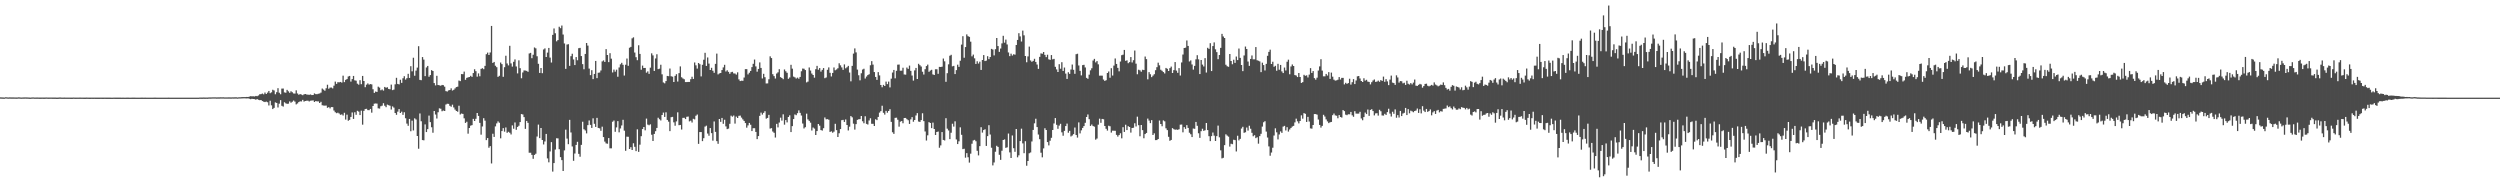 <?xml version="1.0" encoding="UTF-8"?>
<svg xmlns="http://www.w3.org/2000/svg" width="1920" height="150">
  <path d="M0 74.774h1v1.000H0zM1 74.822h1v1.000H1zM2 74.862h1v1.000H2zM3 74.880h1v1.000H3zM4 74.637h1v1.000H4zM5 74.777h1v1.000H5zM6 74.831h1v1.000H6zM7 74.774h1v1.000H7zM8 74.818h1v1.000H8zM9 74.824h1v1.000H9zM10 74.825h1v1.000H10zM11 74.848h1v1.000H11zM12 74.877h1v1.000H12zM13 74.836h1v1.000H13zM14 74.718h1v1.000H14zM15 74.829h1v1.000H15zM16 74.889h1v1.000H16zM17 74.837h1v1.000H17zM18 74.812h1v1.000H18zM19 74.796h1v1.000H19zM20 74.818h1v1.000H20zM21 74.848h1v1.000H21zM22 74.926h1v1.000H22zM23 74.939h1v1.000H23zM24 74.830h1v1.000H24zM25 74.786h1v1.000H25zM26 74.880h1v1.000H26zM27 74.891h1v1.000H27zM28 74.877h1v1.000H28zM29 74.902h1v1.000H29zM30 74.928h1v1.000H30zM31 74.914h1v1.000H31zM32 74.897h1v1.000H32zM33 74.923h1v1.000H33zM34 74.925h1v1.000H34zM35 74.834h1v1.000H35zM36 74.892h1v1.000H36zM37 74.927h1v1.000H37zM38 74.893h1v1.000H38zM39 74.904h1v1.000H39zM40 74.908h1v1.000H40zM41 74.906h1v1.000H41zM42 74.925h1v1.000H42zM43 74.959h1v1.000H43zM44 74.964h1v1.000H44zM45 74.878h1v1.000H45zM46 74.872h1v1.000H46zM47 74.934h1v1.000H47zM48 74.937h1v1.000H48zM49 74.920h1v1.000H49zM50 74.952h1v1.000H50zM51 74.951h1v1.000H51zM52 74.946h1v1.000H52zM53 74.940h1v1.000H53zM54 74.962h1v1.000H54zM55 74.958h1v1.000H55zM56 74.903h1v1.000H56zM57 74.952h1v1.000H57zM58 74.956h1v1.000H58zM59 74.934h1v1.000H59zM60 74.941h1v1.000H60zM61 74.926h1v1.000H61zM62 74.942h1v1.000H62zM63 74.953h1v1.000H63zM64 74.979h1v1.000H64zM65 74.978h1v1.000H65zM66 74.915h1v1.000H66zM67 74.938h1v1.000H67zM68 74.960h1v1.000H68zM69 74.961h1v1.000H69zM70 74.945h1v1.000H70zM71 74.958h1v1.000H71zM72 74.954h1v1.000H72zM73 74.963h1v1.000H73zM74 74.977h1v1.000H74zM75 74.973h1v1.000H75zM76 74.975h1v1.000H76zM77 74.934h1v1.000H77zM78 74.974h1v1.000H78zM79 74.981h1v1.000H79zM80 74.955h1v1.000H80zM81 74.966h1v1.000H81zM82 74.966h1v1.000H82zM83 74.972h1v1.000H83zM84 74.982h1v1.000H84zM85 74.985h1v1.000H85zM86 74.986h1v1.000H86zM87 74.952h1v1.000H87zM88 74.969h1v1.000H88zM89 74.976h1v1.000H89zM90 74.970h1v1.000H90zM91 74.965h1v1.000H91zM92 74.982h1v1.000H92zM93 74.989h1v1.000H93zM94 74.983h1v1.000H94zM95 74.984h1v1.000H95zM96 74.985h1v1.000H96zM97 74.967h1v1.000H97zM98 74.961h1v1.000H98zM99 74.986h1v1.000H99zM100 74.990h1v1.000H100zM101 74.974h1v1.000H101zM102 74.980h1v1.000H102zM103 74.983h1v1.000H103zM104 74.984h1v1.000H104zM105 74.987h1v1.000H105zM106 74.990h1v1.000H106zM107 74.994h1v1.000H107zM108 74.970h1v1.000H108zM109 74.982h1v1.000H109zM110 74.987h1v1.000H110zM111 74.978h1v1.000H111zM112 74.984h1v1.000H112zM113 74.989h1v1.000H113zM114 74.985h1v1.000H114zM115 74.987h1v1.000H115zM116 74.992h1v1.000H116zM117 74.991h1v1.000H117zM118 74.978h1v1.000H118zM119 74.980h1v1.000H119zM120 74.993h1v1.000H120zM121 74.993h1v1.000H121zM122 74.984h1v1.000H122zM123 74.986h1v1.000H123zM124 74.986h1v1.000H124zM125 74.987h1v1.000H125zM126 74.995h1v1.000H126zM127 74.995h1v1.000H127zM128 74.995h1v1.000H128zM129 74.982h1v1.000H129zM130 74.990h1v1.000H130zM131 74.993h1v1.000H131zM132 74.987h1v1.000H132zM133 74.989h1v1.000H133zM134 74.993h1v1.000H134zM135 74.993h1v1.000H135zM136 74.991h1v1.000H136zM137 74.995h1v1.000H137zM138 74.995h1v1.000H138zM139 74.986h1v1.000H139zM140 74.990h1v1.000H140zM141 74.996h1v1.000H141zM142 74.996h1v1.000H142zM143 74.989h1v1.000H143zM144 74.992h1v1.000H144zM145 74.993h1v1.000H145zM146 74.994h1v1.000H146zM147 74.996h1v1.000H147zM148 74.997h1v1.000H148zM149 74.997h1v1.000H149zM150 74.989h1v1.000H150zM151 74.995h1v1.000H151zM152 74.995h1v1.000H152zM153 74.891h1v1.000H153zM154 74.918h1v1.000H154zM155 74.924h1v1.000H155zM156 74.876h1v1.000H156zM157 74.906h1v1.000H157zM158 74.895h1v1.000H158zM159 74.906h1v1.000H159zM160 74.799h1v1.000H160zM161 74.811h1v1.000H161zM162 74.793h1v1.000H162zM163 74.730h1v1.000H163zM164 74.734h1v1.000H164zM165 74.738h1v1.000H165zM166 74.803h1v1.000H166zM167 74.767h1v1.000H167zM168 74.764h1v1.000H168zM169 74.718h1v1.000H169zM170 74.731h1v1.000H170zM171 74.711h1v1.000H171zM172 74.788h1v1.000H172zM173 74.801h1v1.000H173zM174 74.779h1v1.000H174zM175 74.763h1v1.000H175zM176 74.770h1v1.000H176zM177 74.814h1v1.000H177zM178 74.747h1v1.000H178zM179 74.757h1v1.000H179zM180 74.717h1v1.000H180zM181 74.719h1v1.000H181zM182 74.846h1v1.000H182zM183 74.699h1v1.000H183zM184 74.681h1v1.000H184zM185 74.615h1v1.000H185zM186 74.560h1v1.000H186zM187 74.530h1v1.000H187zM188 74.559h1v1.000H188zM189 74.422h1v1.206H189zM190 74.494h1v1.012H190zM191 74.207h1v1.602H191zM192 73.859h1v2.319H192zM193 73.980h1v1.877H193zM194 73.927h1v2.102H194zM195 74.068h1v2.063H195zM196 73.670h1v2.950H196zM197 73.873h1v2.217H197zM198 73.342h1v3.282H198zM199 72.420h1v4.522H199zM200 72.306h1v4.498H200zM201 71.816h1v5.779H201zM202 72.463h1v5.629H202zM203 71.090h1v7.282H203zM204 72.211h1v5.810H204zM205 71.123h1v7.437H205zM206 69.843h1v11.179H206zM207 71.601h1v5.748H207zM208 70.903h1v10.001H208zM209 68.932h1v14.844H209zM210 69.457h1v13.382H210zM211 72.415h1v6.233H211zM212 70.795h1v8.243H212zM213 67.745h1v14.764H213zM214 71.223h1v8.412H214zM215 72.415h1v4.463H215zM216 68.028h1v13.208H216zM217 67.970h1v13.906H217zM218 70.982h1v7.566H218zM219 71.222h1v8.113H219zM220 69.043h1v10.703H220zM221 70.134h1v9.485H221zM222 71.289h1v6.605H222zM223 70.092h1v8.790H223zM224 70.865h1v7.268H224zM225 71.776h1v5.438H225zM226 71.908h1v6.106H226zM227 69.381h1v10.821H227zM228 71.780h1v7.705H228zM229 72.757h1v5.645H229zM230 72.258h1v5.553H230zM231 72.596h1v5.310H231zM232 73.131h1v3.584H232zM233 72.460h1v5.560H233zM234 72.188h1v5.355H234zM235 72.545h1v4.808H235zM236 72.685h1v4.604H236zM237 72.785h1v5.131H237zM238 72.563h1v4.775H238zM239 72.999h1v4.214H239zM240 72.976h1v4.128H240zM241 71.734h1v6.597H241zM242 72.286h1v5.323H242zM243 72.347h1v5.536H243zM244 71.970h1v5.927H244zM245 71.780h1v7.321H245zM246 71.129h1v7.073H246zM247 68.018h1v12.823H247zM248 68.820h1v12.253H248zM249 69.696h1v11.458H249zM250 67.796h1v13.247H250zM251 65.096h1v17.700H251zM252 68.138h1v14.152H252zM253 67.271h1v15.986H253zM254 67.222h1v14.988H254zM255 67.869h1v14.414H255zM256 65.801h1v19.099H256zM257 62.670h1v23.537H257zM258 64.435h1v22.513H258zM259 63.120h1v23.403H259zM260 63.246h1v23.974H260zM261 62.906h1v25.245H261zM262 63.462h1v24.418H262zM263 58.104h1v30.624H263zM264 63.070h1v23.536H264zM265 61.340h1v30.533H265zM266 60.707h1v27.340H266zM267 58.723h1v33.992H267zM268 58.300h1v33.769H268zM269 62.673h1v27.133H269zM270 60.708h1v25.673H270zM271 58.313h1v33.018H271zM272 61.683h1v24.539H272zM273 61.944h1v26.219H273zM274 64.278h1v20.813H274zM275 65.026h1v20.669H275zM276 61.609h1v26.759H276zM277 64.656h1v20.342H277zM278 58.305h1v37.416H278zM279 62.195h1v22.940H279zM280 66.974h1v16.795H280zM281 65.001h1v18.564H281zM282 64.064h1v20.525H282zM283 64.992h1v19.625H283zM284 64.563h1v19.075H284zM285 64.797h1v21.732H285zM286 68.550h1v12.842H286zM287 71.297h1v8.306H287zM288 70.299h1v9.167H288zM289 70.581h1v8.983H289zM290 66.575h1v16.620H290zM291 67.279h1v16.142H291zM292 69.301h1v12.309H292zM293 68.697h1v12.447H293zM294 69.577h1v9.684H294zM295 66.750h1v14.463H295zM296 67.400h1v14.932H296zM297 67.038h1v13.309H297zM298 68.303h1v12.467H298zM299 68.538h1v12.656H299zM300 64.990h1v19.157H300zM301 69.233h1v12.506H301zM302 68.834h1v13.791H302zM303 64.778h1v21.996H303zM304 59.763h1v28.393H304zM305 64.437h1v21.342H305zM306 64.799h1v18.981H306zM307 61.245h1v25.555H307zM308 63.657h1v22.122H308zM309 60.105h1v28.113H309zM310 58.532h1v27.691H310zM311 61.120h1v29.691H311zM312 60.080h1v34.823H312zM313 56.681h1v39.955H313zM314 59.858h1v31.484H314zM315 50.851h1v49.978H315zM316 54.785h1v37.884H316zM317 44.315h1v55.865H317zM318 58.175h1v32.727H318zM319 54.200h1v37.541H319zM320 51.927h1v52.508H320zM321 35.498h1v78.717H321zM322 61.322h1v25.832H322zM323 61.573h1v31.550H323zM324 43.846h1v63.741H324zM325 45.768h1v62.019H325zM326 58.488h1v37.055H326zM327 51.809h1v49.593H327zM328 50.613h1v48.565H328zM329 58.908h1v29.869H329zM330 57.644h1v36.130H330zM331 53.860h1v43.902H331zM332 54.503h1v47.431H332zM333 63.780h1v21.481H333zM334 65.586h1v22.391H334zM335 58.227h1v32.788H335zM336 65.298h1v20.899H336zM337 65.526h1v17.668H337zM338 65.862h1v17.635H338zM339 65.250h1v20.208H339zM340 65.411h1v19.472H340zM341 66.559h1v18.667H341zM342 70.014h1v10.274H342zM343 70.284h1v9.383H343zM344 69.425h1v10.357H344zM345 69.137h1v12.132H345zM346 67.841h1v14.133H346zM347 69.525h1v10.852H347zM348 68.955h1v13.570H348zM349 67.897h1v16.302H349zM350 66.890h1v18.367H350zM351 66.553h1v19.257H351zM352 61.858h1v19.339H352zM353 62.287h1v25.601H353zM354 56.879h1v30.298H354zM355 57.003h1v30.491H355zM356 54.999h1v35.858H356zM357 61.292h1v33.120H357zM358 59.782h1v33.717H358zM359 59.400h1v43.235H359zM360 59.118h1v39.189H360zM361 58.238h1v38.262H361zM362 59.023h1v37.056H362zM363 56.116h1v35.150H363zM364 53.219h1v39.686H364zM365 54.687h1v36.549H365zM366 58.859h1v27.919H366zM367 56.393h1v32.630H367zM368 58.569h1v35.795H368zM369 52.880h1v50.566H369zM370 52.373h1v44.763H370zM371 53.135h1v37.662H371zM372 50.588h1v42.061H372zM373 41.625h1v65.986H373zM374 40.386h1v65.669H374zM375 42.252h1v71.211H375zM376 40.274h1v71.939H376zM377 19.934h1v105.605H377zM378 48.343h1v54.379H378zM379 47.556h1v57.625H379zM380 50.466h1v46.605H380zM381 51.626h1v43.125H381zM382 59.059h1v34.191H382zM383 58.192h1v36.050H383zM384 48.019h1v58.228H384zM385 49.231h1v51.446H385zM386 58.961h1v39.449H386zM387 51.630h1v49.496H387zM388 42.823h1v55.073H388zM389 48.749h1v53.222H389zM390 50.249h1v50.948H390zM391 35.173h1v66.749H391zM392 48.680h1v54.603H392zM393 51.151h1v45.135H393zM394 47.460h1v51.411H394zM395 45.595h1v48.456H395zM396 51.061h1v48.612H396zM397 56.373h1v41.132H397zM398 46.351h1v50.221H398zM399 52.383h1v41.385H399zM400 60.115h1v27.499H400zM401 55.638h1v32.262H401zM402 54.058h1v35.913H402zM403 54.150h1v44.805H403zM404 54.449h1v38.446H404zM405 55.158h1v39.221H405zM406 41.053h1v76.245H406zM407 40.608h1v76.686H407zM408 44.687h1v74.242H408zM409 42.019h1v79.963H409zM410 36.466h1v82.543H410zM411 37.112h1v80.944H411zM412 43.209h1v61.651H412zM413 48.999h1v46.714H413zM414 56.015h1v50.076H414zM415 52.209h1v46.099H415zM416 56.219h1v51.284H416zM417 37.984h1v72.979H417zM418 37.184h1v71.457H418zM419 43.799h1v59.083H419zM420 40.385h1v81.245H420zM421 36.815h1v87.831H421zM422 44.237h1v72.078H422zM423 48.000h1v61.142H423zM424 26.754h1v105.054H424zM425 21.839h1v103.390H425zM426 25.532h1v89.306H426zM427 31.738h1v74.452H427zM428 30.765h1v75.535H428zM429 20.514h1v94.051H429zM430 21.677h1v99.011H430zM431 19.585h1v103.401H431zM432 26.542h1v104.780H432zM433 33.356h1v82.166H433zM434 52.871h1v46.713H434zM435 34.207h1v72.225H435zM436 33.943h1v76.794H436zM437 50.605h1v41.435H437zM438 43.174h1v58.564H438zM439 41.283h1v71.219H439zM440 45.689h1v77.814H440zM441 49.987h1v67.949H441zM442 43.808h1v67.515H442zM443 46.291h1v62.602H443zM444 37.004h1v81.144H444zM445 36.754h1v83.627H445zM446 43.047h1v68.207H446zM447 49.262h1v44.248H447zM448 53.203h1v46.065H448zM449 41.413h1v58.762H449zM450 33.008h1v69.454H450zM451 35.021h1v61.097H451zM452 52.676h1v39.830H452zM453 57.707h1v38.186H453zM454 53.932h1v44.319H454zM455 60.775h1v30.112H455zM456 56.787h1v38.276H456zM457 46.816h1v50.671H457zM458 59.991h1v30.540H458zM459 55.883h1v42.345H459zM460 55.690h1v42.882H460zM461 54.099h1v46.350H461zM462 47.167h1v50.107H462zM463 46.372h1v58.903H463zM464 47.563h1v61.186H464zM465 37.716h1v72.421H465zM466 42.227h1v68.176H466zM467 47.699h1v58.346H467zM468 40.843h1v73.072H468zM469 45.060h1v68.874H469zM470 55.641h1v37.865H470zM471 53.456h1v39.113H471zM472 55.062h1v46.168H472zM473 53.507h1v44.335H473zM474 58.955h1v34.066H474zM475 51.793h1v49.839H475zM476 49.417h1v49.251H476zM477 48.219h1v48.161H477zM478 49.750h1v42.280H478zM479 57.992h1v42.340H479zM480 49.740h1v66.098H480zM481 44.980h1v59.996H481zM482 50.524h1v54.514H482zM483 36.667h1v77.789H483zM484 36.010h1v77.059H484zM485 29.427h1v85.757H485zM486 28.696h1v81.347H486zM487 40.334h1v72.392H487zM488 43.912h1v72.157H488zM489 46.208h1v53.109H489zM490 34.772h1v81.838H490zM491 41.404h1v69.689H491zM492 53.555h1v51.031H492zM493 50.405h1v48.694H493zM494 52.229h1v45.305H494zM495 52.167h1v47.935H495zM496 55.794h1v35.290H496zM497 54.853h1v40.830H497zM498 56.746h1v39.468H498zM499 51.988h1v43.483H499zM500 40.957h1v62.526H500zM501 42.547h1v65.750H501zM502 54.488h1v48.392H502zM503 44.885h1v55.899H503zM504 41.665h1v56.588H504zM505 53.111h1v37.317H505zM506 52.762h1v38.813H506zM507 49.721h1v42.774H507zM508 57.099h1v31.201H508zM509 63.336h1v23.155H509zM510 63.992h1v25.822H510zM511 62.256h1v24.036H511zM512 58.319h1v33.795H512zM513 58.532h1v34.900H513zM514 52.637h1v48.067H514zM515 58.583h1v31.447H515zM516 58.870h1v30.880H516zM517 62.958h1v30.978H517zM518 58.247h1v38.322H518zM519 57.006h1v36.221H519zM520 62.619h1v23.667H520zM521 56.175h1v39.962H521zM522 51.006h1v44.930H522zM523 59.353h1v40.125H523zM524 60.255h1v30.254H524zM525 60.857h1v29.611H525zM526 63.038h1v28.414H526zM527 63.052h1v26.666H527zM528 62.924h1v26.592H528zM529 62.925h1v30.305H529zM530 60.812h1v31.855H530zM531 58.921h1v35.208H531zM532 60.600h1v30.617H532zM533 47.985h1v43.697H533zM534 50.181h1v38.697H534zM535 52.701h1v35.267H535zM536 48.371h1v62.116H536zM537 49.293h1v52.118H537zM538 58.658h1v42.752H538zM539 49.787h1v58.605H539zM540 45.873h1v60.262H540zM541 40.564h1v56.657H541zM542 50.636h1v45.895H542zM543 44.143h1v58.407H543zM544 48.824h1v55.431H544zM545 53.762h1v44.573H545zM546 52.085h1v50.177H546zM547 54.328h1v53.713H547zM548 55.929h1v37.375H548zM549 49.069h1v52.216H549zM550 41.147h1v67.262H550zM551 57.153h1v53.284H551zM552 56.394h1v34.975H552zM553 56.079h1v37.496H553zM554 53.810h1v36.762H554zM555 51.771h1v43.299H555zM556 49.743h1v42.204H556zM557 54.881h1v42.190H557zM558 53.954h1v45.204H558zM559 55.205h1v43.583H559zM560 56.668h1v38.428H560zM561 55.431h1v33.381H561zM562 55.151h1v34.465H562zM563 56.394h1v32.358H563zM564 56.484h1v38.453H564zM565 57.274h1v32.287H565zM566 55.567h1v35.072H566zM567 60.957h1v27.992H567zM568 62.265h1v26.501H568zM569 61.972h1v28.355H569zM570 62.059h1v29.647H570zM571 59.529h1v33.336H571zM572 53.075h1v41.451H572zM573 53.103h1v44.957H573zM574 57.130h1v39.186H574zM575 55.837h1v38.589H575zM576 54.491h1v41.284H576zM577 51.571h1v49.092H577zM578 49.019h1v49.428H578zM579 45.748h1v52.697H579zM580 51.013h1v50.325H580zM581 55.025h1v51.813H581zM582 52.949h1v51.561H582zM583 47.936h1v41.034H583zM584 52.188h1v34.312H584zM585 60.250h1v27.783H585zM586 56.695h1v30.009H586zM587 59.311h1v26.089H587zM588 64.095h1v27.067H588zM589 64.029h1v26.561H589zM590 60.881h1v27.315H590zM591 43.245h1v55.506H591zM592 44.600h1v53.795H592zM593 57.010h1v44.006H593zM594 58.487h1v43.492H594zM595 60.331h1v45.274H595zM596 56.456h1v38.679H596zM597 55.556h1v42.297H597zM598 53.132h1v40.960H598zM599 59.261h1v31.105H599zM600 59.885h1v32.752H600zM601 60.845h1v26.984H601zM602 53.338h1v42.415H602zM603 54.712h1v37.516H603zM604 55.891h1v38.133H604zM605 60.501h1v29.359H605zM606 59.506h1v29.093H606zM607 49.755h1v51.666H607zM608 52.755h1v44.132H608zM609 58.824h1v32.600H609zM610 59.402h1v28.488H610zM611 60.311h1v28.165H611zM612 59.599h1v27.363H612zM613 60.452h1v24.310H613zM614 59.079h1v27.593H614zM615 54.751h1v33.982H615zM616 52.645h1v42.238H616zM617 52.795h1v45.885H617zM618 53.834h1v43.850H618zM619 63.284h1v24.015H619zM620 62.652h1v29.055H620zM621 51.810h1v41.003H621zM622 54.155h1v40.044H622zM623 56.474h1v43.763H623zM624 57.602h1v40.322H624zM625 59.627h1v39.151H625zM626 53.130h1v50.536H626zM627 50.577h1v50.083H627zM628 53.568h1v41.654H628zM629 52.278h1v44.224H629zM630 54.997h1v44.919H630zM631 53.648h1v46.657H631zM632 52.295h1v46.171H632zM633 60.051h1v30.155H633zM634 59.477h1v32.167H634zM635 53.603h1v37.872H635zM636 51.744h1v40.204H636zM637 55.916h1v45.395H637zM638 58.734h1v42.108H638zM639 56.017h1v45.916H639zM640 51.816h1v49.280H640zM641 53.976h1v41.109H641zM642 53.367h1v46.555H642zM643 52.420h1v52.778H643zM644 48.583h1v53.784H644zM645 50.163h1v48.973H645zM646 51.759h1v40.532H646zM647 53.683h1v38.389H647zM648 49.477h1v44.150H648zM649 52.492h1v39.276H649zM650 51.655h1v44.338H650zM651 50.564h1v49.649H651zM652 55.725h1v41.551H652zM653 62.443h1v26.697H653zM654 50.597h1v39.513H654zM655 41.160h1v53.794H655zM656 37.179h1v62.357H656zM657 40.266h1v55.091H657zM658 53.433h1v38.608H658zM659 57.827h1v33.782H659zM660 61.717h1v29.758H660zM661 56.260h1v32.829H661zM662 53.386h1v39.753H662zM663 52.793h1v41.887H663zM664 60.326h1v28.957H664zM665 58.803h1v36.330H665zM666 57.659h1v37.959H666zM667 57.016h1v35.503H667zM668 50.128h1v40.722H668zM669 46.927h1v48.167H669zM670 49.594h1v45.491H670zM671 55.346h1v41.398H671zM672 59.085h1v32.498H672zM673 61.359h1v30.894H673zM674 55.420h1v34.400H674zM675 57.881h1v28.599H675zM676 65.270h1v20.071H676zM677 67.041h1v14.139H677zM678 65.190h1v21.439H678zM679 66.057h1v21.962H679zM680 62.694h1v22.429H680zM681 64.621h1v21.956H681zM682 62.647h1v22.619H682zM683 67.136h1v16.709H683zM684 60.393h1v33.197H684zM685 55.706h1v45.866H685zM686 53.732h1v49.079H686zM687 60.158h1v30.350H687zM688 54.388h1v35.965H688zM689 49.647h1v42.325H689zM690 49.550h1v47.736H690zM691 54.312h1v39.126H691zM692 54.269h1v38.695H692zM693 52.029h1v42.659H693zM694 57.209h1v33.421H694zM695 57.358h1v33.219H695zM696 51.858h1v39.706H696zM697 52.881h1v39.483H697zM698 50.361h1v44.814H698zM699 54.410h1v37.291H699zM700 57.999h1v31.939H700zM701 61.915h1v31.574H701zM702 54.045h1v38.104H702zM703 52.167h1v36.507H703zM704 60.654h1v26.224H704zM705 48.991h1v44.352H705zM706 50.083h1v43.586H706zM707 51.110h1v41.120H707zM708 55.087h1v31.887H708zM709 57.259h1v35.777H709zM710 53.122h1v47.827H710zM711 50.763h1v57.182H711zM712 49.595h1v54.321H712zM713 55.154h1v38.658H713zM714 54.177h1v40.280H714zM715 53.621h1v44.800H715zM716 57.157h1v37.026H716zM717 57.592h1v41.497H717zM718 53.200h1v50.484H718zM719 53.191h1v48.189H719zM720 56.696h1v44.297H720zM721 51.360h1v62.082H721zM722 51.443h1v60.238H722zM723 51.196h1v50.210H723zM724 44.962h1v62.528H724zM725 47.117h1v60.771H725zM726 62.804h1v27.959H726zM727 56.238h1v42.564H727zM728 49.414h1v50.784H728zM729 42.810h1v64.050H729zM730 42.101h1v59.818H730zM731 50.921h1v44.105H731zM732 50.592h1v46.661H732zM733 56.865h1v36.324H733zM734 53.866h1v53.264H734zM735 49.676h1v60.968H735zM736 51.333h1v57.191H736zM737 46.643h1v51.173H737zM738 34.235h1v69.299H738zM739 27.807h1v86.734H739zM740 44.348h1v69.880H740zM741 36.165h1v84.915H741zM742 26.422h1v91.199H742zM743 27.820h1v92.984H743zM744 28.289h1v96.566H744zM745 31.986h1v86.017H745zM746 43.242h1v67.132H746zM747 41.930h1v65.944H747zM748 44.809h1v62.613H748zM749 49.122h1v59.353H749zM750 47.038h1v68.758H750zM751 48.772h1v70.554H751zM752 47.378h1v64.858H752zM753 53.688h1v43.976H753zM754 46.104h1v55.751H754zM755 42.293h1v57.602H755zM756 46.919h1v52.358H756zM757 46.521h1v65.548H757zM758 43.162h1v61.379H758zM759 45.391h1v50.749H759zM760 43.769h1v59.538H760zM761 37.552h1v75.909H761zM762 38.050h1v88.960H762zM763 42.558h1v82.218H763zM764 37.806h1v78.702H764zM765 29.177h1v82.809H765zM766 35.363h1v77.467H766zM767 39.834h1v79.058H767zM768 37.291h1v85.482H768zM769 33.345h1v82.422H769zM770 27.515h1v80.024H770zM771 32.770h1v74.295H771zM772 30.429h1v83.126H772zM773 34.131h1v79.034H773zM774 40.283h1v62.247H774zM775 43.094h1v73.923H775zM776 41.196h1v80.164H776zM777 42.630h1v61.402H777zM778 41.691h1v72.145H778zM779 42.009h1v74.577H779zM780 34.556h1v64.505H780zM781 30.645h1v90.203H781zM782 25.482h1v93.813H782zM783 27.934h1v80.421H783zM784 31.912h1v66.895H784zM785 23.486h1v86.653H785zM786 27.127h1v90.512H786zM787 43.024h1v65.393H787zM788 47.839h1v79.431H788zM789 43.322h1v80.319H789zM790 35.769h1v81.943H790zM791 46.419h1v70.654H791zM792 47.441h1v61.197H792zM793 46.758h1v53.012H793zM794 45.159h1v49.561H794zM795 47.567h1v43.605H795zM796 49.582h1v48.028H796zM797 52.877h1v50.454H797zM798 43.676h1v63.224H798zM799 41.026h1v76.249H799zM800 41.271h1v79.550H800zM801 39.942h1v74.020H801zM802 42.154h1v56.359H802zM803 43.881h1v55.939H803zM804 42.031h1v67.077H804zM805 45.587h1v66.072H805zM806 46.000h1v62.062H806zM807 42.304h1v63.549H807zM808 45.549h1v54.298H808zM809 45.229h1v49.586H809zM810 51.326h1v39.337H810zM811 53.316h1v42.551H811zM812 55.275h1v43.627H812zM813 49.295h1v47.143H813zM814 52.777h1v42.322H814zM815 47.760h1v53.856H815zM816 54.457h1v49.779H816zM817 51.843h1v48.649H817zM818 56.545h1v40.277H818zM819 60.615h1v34.324H819zM820 55.498h1v46.441H820zM821 56.707h1v43.791H821zM822 53.407h1v51.403H822zM823 49.539h1v54.573H823zM824 53.585h1v49.442H824zM825 56.675h1v41.253H825zM826 41.628h1v62.041H826zM827 41.287h1v64.401H827zM828 50.296h1v43.691H828zM829 54.416h1v48.029H829zM830 57.902h1v42.188H830zM831 50.014h1v48.236H831zM832 49.763h1v47.057H832zM833 51.829h1v42.491H833zM834 59.819h1v30.055H834zM835 60.521h1v27.377H835zM836 57.363h1v34.170H836zM837 54.038h1v42.679H837zM838 52.413h1v43.254H838zM839 46.507h1v50.317H839zM840 45.214h1v52.056H840zM841 47.906h1v59.345H841zM842 46.886h1v59.521H842zM843 49.423h1v46.308H843zM844 58.089h1v33.028H844zM845 58.039h1v36.255H845zM846 58.101h1v33.243H846zM847 61.106h1v30.471H847zM848 62.138h1v34.611H848zM849 61.611h1v37.310H849zM850 56.042h1v44.268H850zM851 54.903h1v41.677H851zM852 59.688h1v37.268H852zM853 52.384h1v49.441H853zM854 57.987h1v42.383H854zM855 50.365h1v50.017H855zM856 44.896h1v55.567H856zM857 49.125h1v54.460H857zM858 52.133h1v52.758H858zM859 54.780h1v48.943H859zM860 47.234h1v55.115H860zM861 42.400h1v63.862H861zM862 41.973h1v55.696H862zM863 38.347h1v62.987H863zM864 46.693h1v49.087H864zM865 46.355h1v53.523H865zM866 48.538h1v48.402H866zM867 47.694h1v49.827H867zM868 43.840h1v57.991H868zM869 47.960h1v50.367H869zM870 46.243h1v51.869H870zM871 38.831h1v55.843H871zM872 48.885h1v48.256H872zM873 57.043h1v32.568H873zM874 53.569h1v42.589H874zM875 53.994h1v50.640H875zM876 55.115h1v40.894H876zM877 53.572h1v46.361H877zM878 53.800h1v52.381H878zM879 43.400h1v59.571H879zM880 45.439h1v56.658H880zM881 60.913h1v30.196H881zM882 55.378h1v37.232H882zM883 57.053h1v37.507H883zM884 59.248h1v32.990H884zM885 58.043h1v45.637H885zM886 56.986h1v45.421H886zM887 53.913h1v53.705H887zM888 51.584h1v56.008H888zM889 48.151h1v58.625H889zM890 50.173h1v42.387H890zM891 53.557h1v41.695H891zM892 54.368h1v42.611H892zM893 55.335h1v37.118H893zM894 56.446h1v36.730H894zM895 52.182h1v46.362H895zM896 52.818h1v47.117H896zM897 54.521h1v50.526H897zM898 52.326h1v55.790H898zM899 51.143h1v56.337H899zM900 56.086h1v42.305H900zM901 53.860h1v45.361H901zM902 47.687h1v51.969H902zM903 54.237h1v45.267H903zM904 55.907h1v43.810H904zM905 52.303h1v46.982H905zM906 57.994h1v37.743H906zM907 47.972h1v47.658H907zM908 41.901h1v59.730H908zM909 36.850h1v60.790H909zM910 36.598h1v62.352H910zM911 31.070h1v65.026H911zM912 35.277h1v62.991H912zM913 47.227h1v54.731H913zM914 46.410h1v56.729H914zM915 49.521h1v55.730H915zM916 53.434h1v45.304H916zM917 50.592h1v48.352H917zM918 45.581h1v48.042H918zM919 42.389h1v54.220H919zM920 45.549h1v56.789H920zM921 56.869h1v48.989H921zM922 46.081h1v54.660H922zM923 49.598h1v49.274H923zM924 51.034h1v49.454H924zM925 44.670h1v55.378H925zM926 55.713h1v38.729H926zM927 36.707h1v63.191H927zM928 37.517h1v67.085H928zM929 33.152h1v75.228H929zM930 54.599h1v49.934H930zM931 35.360h1v66.418H931zM932 32.578h1v71.606H932zM933 37.867h1v70.430H933zM934 40.044h1v64.506H934zM935 45.455h1v51.026H935zM936 42.255h1v63.214H936zM937 36.766h1v78.688H937zM938 25.993h1v95.640H938zM939 27.997h1v93.219H939zM940 29.165h1v82.322H940zM941 49.693h1v53.477H941zM942 50.910h1v53.210H942zM943 51.324h1v53.627H943zM944 41.476h1v71.110H944zM945 46.836h1v63.537H945zM946 49.348h1v61.405H946zM947 45.901h1v61.417H947zM948 48.263h1v59.337H948zM949 43.412h1v72.893H949zM950 46.108h1v58.121H950zM951 37.273h1v70.576H951zM952 44.431h1v62.223H952zM953 49.921h1v48.803H953zM954 54.620h1v42.764H954zM955 42.612h1v59.400H955zM956 35.764h1v65.824H956zM957 37.646h1v60.313H957zM958 47.279h1v53.012H958zM959 50.609h1v45.962H959zM960 45.240h1v53.647H960zM961 42.588h1v59.385H961zM962 45.555h1v59.122H962zM963 45.565h1v58.244H963zM964 36.159h1v69.935H964zM965 46.272h1v59.134H965zM966 46.638h1v63.722H966zM967 47.135h1v57.437H967zM968 55.402h1v47.378H968zM969 48.143h1v49.093H969zM970 49.996h1v43.903H970zM971 54.111h1v38.984H971zM972 49.032h1v52.063H972zM973 42.858h1v62.788H973zM974 39.855h1v72.568H974zM975 38.161h1v81.460H975zM976 49.167h1v67.972H976zM977 47.436h1v66.016H977zM978 51.253h1v52.841H978zM979 50.518h1v48.052H979zM980 54.323h1v47.285H980zM981 49.000h1v58.040H981zM982 53.552h1v49.715H982zM983 49.876h1v51.031H983zM984 54.859h1v47.178H984zM985 56.115h1v41.112H985zM986 51.873h1v44.804H986zM987 54.111h1v46.061H987zM988 47.420h1v50.253H988zM989 45.821h1v55.257H989zM990 57.060h1v42.377H990zM991 51.065h1v47.200H991zM992 49.506h1v47.662H992zM993 50.695h1v45.983H993zM994 57.652h1v36.343H994zM995 58.008h1v33.110H995zM996 59.167h1v33.993H996zM997 56.081h1v38.700H997zM998 59.150h1v33.761H998zM999 63.676h1v24.903H999zM1000 63.090h1v28.045H1000zM1001 57.424h1v29.458H1001zM1002 58.207h1v29.208H1002zM1003 57.868h1v35.759H1003zM1004 59.468h1v30.267H1004zM1005 57.316h1v36.032H1005zM1006 52.309h1v46.301H1006zM1007 55.990h1v42.836H1007zM1008 54.570h1v41.415H1008zM1009 60.013h1v27.569H1009zM1010 61.178h1v26.406H1010zM1011 59.669h1v28.401H1011zM1012 54.171h1v37.654H1012zM1013 50.993h1v44.948H1013zM1014 45.480h1v52.504H1014zM1015 54.243h1v42.409H1015zM1016 58.634h1v29.536H1016zM1017 58.626h1v30.846H1017zM1018 56.764h1v34.928H1018zM1019 58.006h1v35.247H1019zM1020 55.410h1v39.165H1020zM1021 60.586h1v33.291H1021zM1022 55.761h1v37.871H1022zM1023 58.900h1v29.550H1023zM1024 61.182h1v26.000H1024zM1025 61.909h1v26.698H1025zM1026 61.706h1v27.202H1026zM1027 61.253h1v29.597H1027zM1028 59.170h1v29.184H1028zM1029 61.069h1v28.790H1029zM1030 59.807h1v30.529H1030zM1031 59.825h1v24.708H1031zM1032 64.795h1v20.569H1032zM1033 63.589h1v24.451H1033zM1034 64.405h1v24.083H1034zM1035 63.820h1v23.922H1035zM1036 60.455h1v27.361H1036zM1037 64.978h1v21.003H1037zM1038 63.151h1v25.432H1038zM1039 60.766h1v28.926H1039zM1040 64.585h1v20.795H1040zM1041 61.772h1v25.458H1041zM1042 58.647h1v28.658H1042zM1043 58.390h1v28.840H1043zM1044 60.263h1v25.576H1044zM1045 62.197h1v28.782H1045zM1046 62.969h1v29.384H1046zM1047 60.085h1v29.807H1047zM1048 61.912h1v24.563H1048zM1049 61.306h1v26.319H1049zM1050 62.684h1v21.414H1050zM1051 62.921h1v26.062H1051zM1052 64.820h1v19.617H1052zM1053 63.135h1v20.732H1053zM1054 61.803h1v23.516H1054zM1055 61.028h1v27.586H1055zM1056 62.850h1v24.230H1056zM1057 62.692h1v24.227H1057zM1058 61.925h1v26.862H1058zM1059 62.820h1v21.496H1059zM1060 61.480h1v23.955H1060zM1061 62.164h1v26.528H1061zM1062 58.840h1v29.926H1062zM1063 62.832h1v24.581H1063zM1064 60.766h1v27.509H1064zM1065 62.521h1v23.573H1065zM1066 65.366h1v18.144H1066zM1067 61.148h1v26.081H1067zM1068 58.065h1v31.417H1068zM1069 63.445h1v22.343H1069zM1070 63.773h1v23.640H1070zM1071 65.197h1v18.819H1071zM1072 57.834h1v32.579H1072zM1073 59.492h1v28.916H1073zM1074 63.434h1v26.852H1074zM1075 62.241h1v22.960H1075zM1076 62.431h1v26.712H1076zM1077 64.017h1v23.199H1077zM1078 63.537h1v23.110H1078zM1079 65.236h1v17.650H1079zM1080 61.999h1v26.388H1080zM1081 64.299h1v19.503H1081zM1082 64.913h1v22.106H1082zM1083 63.814h1v21.173H1083zM1084 64.799h1v20.682H1084zM1085 63.442h1v22.795H1085zM1086 61.106h1v24.122H1086zM1087 65.775h1v19.139H1087zM1088 65.973h1v17.405H1088zM1089 65.190h1v21.529H1089zM1090 64.432h1v19.484H1090zM1091 64.860h1v22.249H1091zM1092 67.314h1v14.265H1092zM1093 66.084h1v18.902H1093zM1094 64.482h1v21.571H1094zM1095 64.257h1v19.425H1095zM1096 65.855h1v20.068H1096zM1097 66.278h1v19.009H1097zM1098 65.787h1v18.214H1098zM1099 65.159h1v23.417H1099zM1100 65.731h1v20.567H1100zM1101 63.298h1v22.029H1101zM1102 64.925h1v22.562H1102zM1103 65.556h1v19.377H1103zM1104 66.285h1v18.087H1104zM1105 65.764h1v20.582H1105zM1106 64.960h1v20.375H1106zM1107 65.236h1v20.468H1107zM1108 63.297h1v20.305H1108zM1109 65.416h1v18.019H1109zM1110 67.476h1v15.762H1110zM1111 68.757h1v12.312H1111zM1112 68.266h1v14.083H1112zM1113 69.617h1v12.122H1113zM1114 66.648h1v16.474H1114zM1115 65.391h1v18.695H1115zM1116 65.889h1v15.927H1116zM1117 69.585h1v13.516H1117zM1118 66.427h1v17.864H1118zM1119 66.776h1v17.450H1119zM1120 67.241h1v16.019H1120zM1121 68.761h1v15.109H1121zM1122 67.022h1v15.275H1122zM1123 69.316h1v13.368H1123zM1124 69.004h1v13.892H1124zM1125 65.783h1v18.244H1125zM1126 67.074h1v15.832H1126zM1127 68.876h1v15.122H1127zM1128 66.529h1v16.910H1128zM1129 62.320h1v25.687H1129zM1130 62.852h1v25.875H1130zM1131 66.911h1v19.097H1131zM1132 63.493h1v22.037H1132zM1133 62.789h1v23.544H1133zM1134 64.359h1v19.429H1134zM1135 64.815h1v18.914H1135zM1136 63.821h1v28.024H1136zM1137 61.475h1v23.945H1137zM1138 58.866h1v30.007H1138zM1139 65.978h1v22.264H1139zM1140 64.914h1v23.196H1140zM1141 65.207h1v21.874H1141zM1142 65.810h1v20.972H1142zM1143 63.494h1v26.177H1143zM1144 61.402h1v25.688H1144zM1145 61.907h1v26.284H1145zM1146 63.589h1v22.637H1146zM1147 61.101h1v25.923H1147zM1148 59.982h1v34.221H1148zM1149 63.374h1v23.361H1149zM1150 64.844h1v19.063H1150zM1151 61.004h1v30.380H1151zM1152 60.328h1v28.516H1152zM1153 65.520h1v18.262H1153zM1154 60.414h1v29.870H1154zM1155 61.242h1v31.198H1155zM1156 62.169h1v23.746H1156zM1157 63.164h1v21.465H1157zM1158 59.375h1v32.607H1158zM1159 61.053h1v29.681H1159zM1160 59.904h1v25.003H1160zM1161 61.194h1v30.514H1161zM1162 60.192h1v30.049H1162zM1163 63.115h1v25.028H1163zM1164 60.010h1v33.902H1164zM1165 53.833h1v39.551H1165zM1166 56.129h1v33.682H1166zM1167 64.384h1v25.321H1167zM1168 59.766h1v29.462H1168zM1169 61.087h1v30.045H1169zM1170 63.341h1v21.907H1170zM1171 58.072h1v34.006H1171zM1172 52.615h1v43.256H1172zM1173 60.913h1v29.614H1173zM1174 61.886h1v25.676H1174zM1175 60.139h1v39.518H1175zM1176 58.025h1v32.770H1176zM1177 60.835h1v24.979H1177zM1178 50.449h1v45.200H1178zM1179 50.375h1v42.402H1179zM1180 43.513h1v55.256H1180zM1181 53.211h1v40.225H1181zM1182 33.735h1v60.752H1182zM1183 47.557h1v46.959H1183zM1184 60.006h1v28.422H1184zM1185 51.643h1v47.688H1185zM1186 46.878h1v53.137H1186zM1187 52.903h1v41.682H1187zM1188 58.850h1v35.456H1188zM1189 46.486h1v55.520H1189zM1190 48.213h1v48.015H1190zM1191 58.409h1v32.720H1191zM1192 46.527h1v48.785H1192zM1193 54.891h1v45.089H1193zM1194 54.551h1v38.009H1194zM1195 56.679h1v46.193H1195zM1196 44.410h1v76.491H1196zM1197 44.792h1v68.864H1197zM1198 60.917h1v31.016H1198zM1199 48.510h1v53.477H1199zM1200 42.283h1v66.787H1200zM1201 49.767h1v49.451H1201zM1202 55.958h1v46.263H1202zM1203 44.698h1v62.693H1203zM1204 41.127h1v69.122H1204zM1205 53.973h1v47.718H1205zM1206 39.061h1v63.893H1206zM1207 30.997h1v77.592H1207zM1208 48.382h1v53.420H1208zM1209 54.866h1v45.282H1209zM1210 47.331h1v54.627H1210zM1211 42.845h1v60.761H1211zM1212 56.662h1v31.991H1212zM1213 31.259h1v73.889H1213zM1214 29.690h1v85.241H1214zM1215 47.434h1v59.609H1215zM1216 48.550h1v50.455H1216zM1217 50.837h1v55.779H1217zM1218 42.247h1v68.019H1218zM1219 59.204h1v35.794H1219zM1220 42.470h1v70.773H1220zM1221 23.462h1v106.878H1221zM1222 43.572h1v66.190H1222zM1223 46.887h1v70.247H1223zM1224 25.075h1v104.323H1224zM1225 31.254h1v88.602H1225zM1226 51.196h1v47.712H1226zM1227 31.385h1v99.457H1227zM1228 22.539h1v113.601H1228zM1229 39.311h1v76.602H1229zM1230 22.967h1v88.463H1230zM1231 11.808h1v123.494H1231zM1232 20.886h1v112.990H1232zM1233 39.493h1v70.681H1233zM1234 23.516h1v97.100H1234zM1235 4.235h1v122.807H1235zM1236 20.114h1v100.071H1236zM1237 43.546h1v64.397H1237zM1238 38.547h1v83.312H1238zM1239 34.033h1v86.951H1239zM1240 40.800h1v64.584H1240zM1241 37.769h1v71.693H1241zM1242 44.892h1v73.073H1242zM1243 34.919h1v74.281H1243zM1244 35.247h1v65.025H1244zM1245 28.068h1v86.142H1245zM1246 42.101h1v70.870H1246zM1247 50.800h1v43.643H1247zM1248 32.616h1v74.031H1248zM1249 27.478h1v107.434H1249zM1250 41.019h1v87.799H1250zM1251 37.297h1v70.299H1251zM1252 40.425h1v76.240H1252zM1253 33.592h1v78.784H1253zM1254 42.627h1v57.098H1254zM1255 39.845h1v77.162H1255zM1256 31.768h1v87.046H1256zM1257 41.532h1v71.054H1257zM1258 50.856h1v51.397H1258zM1259 35.187h1v84.648H1259zM1260 34.363h1v88.767H1260zM1261 52.206h1v48.529H1261zM1262 33.036h1v82.987H1262zM1263 28.805h1v74.469H1263zM1264 39.964h1v57.886H1264zM1265 47.175h1v73.022H1265zM1266 39.832h1v91.942H1266zM1267 37.577h1v80.691H1267zM1268 33.551h1v79.397H1268zM1269 26.514h1v97.876H1269zM1270 29.666h1v96.227H1270zM1271 51.501h1v50.487H1271zM1272 39.146h1v82.351H1272zM1273 33.524h1v94.609H1273zM1274 35.043h1v72.832H1274zM1275 49.798h1v44.254H1275zM1276 44.257h1v61.191H1276zM1277 30.592h1v76.290H1277zM1278 53.807h1v40.249H1278zM1279 48.782h1v62.990H1279zM1280 39.960h1v77.281H1280zM1281 50.345h1v52.754H1281zM1282 54.715h1v37.551H1282zM1283 37.402h1v79.212H1283zM1284 39.153h1v76.639H1284zM1285 56.601h1v36.920H1285zM1286 26.417h1v86.255H1286zM1287 31.075h1v75.318H1287zM1288 49.649h1v42.299H1288zM1289 47.049h1v65.873H1289zM1290 37.222h1v93.660H1290zM1291 52.889h1v58.802H1291zM1292 58.041h1v38.249H1292zM1293 39.384h1v61.323H1293zM1294 40.619h1v68.319H1294zM1295 59.696h1v29.881H1295zM1296 46.325h1v55.884H1296zM1297 47.537h1v53.996H1297zM1298 52.880h1v40.905H1298zM1299 57.706h1v35.564H1299zM1300 29.591h1v85.161H1300zM1301 29.344h1v79.441H1301zM1302 59.306h1v33.400H1302zM1303 47.188h1v60.568H1303zM1304 42.734h1v64.032H1304zM1305 36.832h1v74.610H1305zM1306 50.824h1v44.533H1306zM1307 35.017h1v76.971H1307zM1308 48.753h1v59.982H1308zM1309 60.620h1v29.881H1309zM1310 33.082h1v73.200H1310zM1311 28.357h1v80.338H1311zM1312 34.578h1v71.899H1312zM1313 58.137h1v36.752H1313zM1314 43.123h1v64.815H1314zM1315 37.664h1v66.265H1315zM1316 54.081h1v39.237H1316zM1317 56.658h1v44.827H1317zM1318 45.965h1v63.545H1318zM1319 43.789h1v68.684H1319zM1320 50.464h1v44.975H1320zM1321 40.810h1v71.946H1321zM1322 32.606h1v68.170H1322zM1323 55.874h1v44.236H1323zM1324 50.027h1v64.815H1324zM1325 44.525h1v76.818H1325zM1326 45.366h1v68.289H1326zM1327 47.123h1v54.162H1327zM1328 43.667h1v63.835H1328zM1329 42.917h1v69.694H1329zM1330 52.526h1v45.692H1330zM1331 35.884h1v68.404H1331zM1332 36.884h1v87.851H1332zM1333 45.163h1v76.075H1333zM1334 53.009h1v44.080H1334zM1335 41.902h1v78.718H1335zM1336 40.453h1v77.750H1336zM1337 54.131h1v43.324H1337zM1338 50.421h1v51.810H1338zM1339 39.301h1v67.983H1339zM1340 50.604h1v46.088H1340zM1341 53.197h1v45.688H1341zM1342 44.620h1v57.915H1342zM1343 34.594h1v82.027H1343zM1344 45.288h1v59.012H1344zM1345 34.383h1v76.030H1345zM1346 32.176h1v81.106H1346zM1347 36.977h1v76.388H1347zM1348 46.165h1v57.877H1348zM1349 24.433h1v86.889H1349zM1350 33.206h1v76.557H1350zM1351 45.799h1v56.664H1351zM1352 37.749h1v71.401H1352zM1353 32.640h1v76.481H1353zM1354 40.756h1v65.257H1354zM1355 43.248h1v64.498H1355zM1356 33.120h1v84.904H1356zM1357 39.005h1v72.608H1357zM1358 41.223h1v66.843H1358zM1359 34.604h1v77.695H1359zM1360 31.700h1v82.102H1360zM1361 22.743h1v83.825H1361zM1362 34.096h1v81.357H1362zM1363 32.602h1v99.835H1363zM1364 18.037h1v105.073H1364zM1365 27.086h1v75.255H1365zM1366 42.753h1v60.530H1366zM1367 42.128h1v62.477H1367zM1368 44.423h1v62.879H1368zM1369 48.333h1v55.834H1369zM1370 44.089h1v54.275H1370zM1371 36.963h1v69.766H1371zM1372 45.889h1v54.450H1372zM1373 45.681h1v47.998H1373zM1374 41.082h1v75.789H1374zM1375 46.908h1v61.351H1375zM1376 55.930h1v42.973H1376zM1377 39.337h1v64.353H1377zM1378 53.916h1v42.811H1378zM1379 50.682h1v59.330H1379zM1380 45.403h1v64.369H1380zM1381 36.025h1v74.249H1381zM1382 45.272h1v54.758H1382zM1383 46.605h1v50.551H1383zM1384 43.886h1v65.338H1384zM1385 47.163h1v60.641H1385zM1386 54.277h1v44.350H1386zM1387 41.903h1v59.791H1387zM1388 38.167h1v67.083H1388zM1389 50.788h1v46.220H1389zM1390 56.455h1v40.486H1390zM1391 49.565h1v50.245H1391zM1392 52.213h1v41.781H1392zM1393 54.221h1v37.989H1393zM1394 42.968h1v56.533H1394zM1395 48.307h1v59.250H1395zM1396 55.829h1v37.358H1396zM1397 49.065h1v54.526H1397zM1398 50.460h1v63.175H1398zM1399 48.968h1v61.415H1399zM1400 47.592h1v46.442H1400zM1401 52.047h1v49.766H1401zM1402 46.625h1v52.862H1402zM1403 47.172h1v46.960H1403zM1404 57.909h1v35.352H1404zM1405 56.198h1v40.085H1405zM1406 56.356h1v34.955H1406zM1407 45.014h1v49.999H1407zM1408 49.174h1v57.549H1408zM1409 49.812h1v46.226H1409zM1410 59.516h1v36.197H1410zM1411 57.817h1v35.777H1411zM1412 58.006h1v32.941H1412zM1413 60.944h1v31.749H1413zM1414 62.298h1v26.602H1414zM1415 56.445h1v32.413H1415zM1416 59.110h1v36.657H1416zM1417 58.053h1v34.172H1417zM1418 51.820h1v43.555H1418zM1419 54.424h1v44.939H1419zM1420 56.153h1v37.250H1420zM1421 59.101h1v37.927H1421zM1422 57.966h1v46.125H1422zM1423 60.575h1v26.634H1423zM1424 57.626h1v30.714H1424zM1425 53.780h1v39.464H1425zM1426 59.263h1v35.008H1426zM1427 60.468h1v33.897H1427zM1428 61.780h1v29.626H1428zM1429 59.614h1v37.742H1429zM1430 59.800h1v37.011H1430zM1431 59.626h1v27.823H1431zM1432 52.875h1v41.621H1432zM1433 58.895h1v30.180H1433zM1434 58.649h1v26.437H1434zM1435 59.960h1v27.833H1435zM1436 58.383h1v32.439H1436zM1437 59.990h1v28.643H1437zM1438 56.113h1v34.611H1438zM1439 58.721h1v33.612H1439zM1440 58.188h1v32.978H1440zM1441 57.346h1v31.813H1441zM1442 60.779h1v28.956H1442zM1443 61.309h1v27.575H1443zM1444 60.072h1v29.197H1444zM1445 57.834h1v35.909H1445zM1446 59.850h1v32.439H1446zM1447 61.562h1v28.217H1447zM1448 64.222h1v24.670H1448zM1449 62.570h1v26.873H1449zM1450 57.333h1v34.272H1450zM1451 62.245h1v31.209H1451zM1452 54.105h1v34.643H1452zM1453 58.872h1v31.836H1453zM1454 60.901h1v26.992H1454zM1455 59.434h1v32.928H1455zM1456 61.894h1v30.948H1456zM1457 62.844h1v25.323H1457zM1458 57.632h1v36.078H1458zM1459 58.092h1v33.123H1459zM1460 58.541h1v32.263H1460zM1461 62.557h1v27.850H1461zM1462 61.758h1v27.599H1462zM1463 58.961h1v29.700H1463zM1464 55.433h1v38.782H1464zM1465 58.691h1v32.741H1465zM1466 58.307h1v32.421H1466zM1467 56.329h1v35.869H1467zM1468 57.074h1v44.227H1468zM1469 59.166h1v38.124H1469zM1470 57.409h1v29.566H1470zM1471 60.783h1v31.995H1471zM1472 59.293h1v34.516H1472zM1473 54.390h1v37.076H1473zM1474 49.133h1v44.387H1474zM1475 48.786h1v46.117H1475zM1476 62.804h1v29.036H1476zM1477 58.468h1v31.141H1477zM1478 59.773h1v30.938H1478zM1479 54.741h1v37.094H1479zM1480 50.177h1v49.142H1480zM1481 44.554h1v56.135H1481zM1482 52.174h1v45.295H1482zM1483 53.706h1v38.082H1483zM1484 57.356h1v33.618H1484zM1485 50.116h1v52.197H1485zM1486 49.643h1v57.627H1486zM1487 54.785h1v43.574H1487zM1488 51.381h1v44.798H1488zM1489 52.525h1v41.340H1489zM1490 52.379h1v49.744H1490zM1491 60.628h1v32.499H1491zM1492 55.353h1v39.943H1492zM1493 48.409h1v48.392H1493zM1494 47.733h1v51.839H1494zM1495 52.839h1v44.828H1495zM1496 46.746h1v53.349H1496zM1497 42.858h1v54.540H1497zM1498 47.641h1v52.443H1498zM1499 45.762h1v55.572H1499zM1500 46.171h1v55.031H1500zM1501 47.101h1v51.033H1501zM1502 41.140h1v54.122H1502zM1503 46.678h1v52.598H1503zM1504 45.369h1v58.280H1504zM1505 56.509h1v46.694H1505zM1506 51.525h1v41.288H1506zM1507 50.251h1v44.414H1507zM1508 52.181h1v46.492H1508zM1509 52.248h1v42.902H1509zM1510 51.666h1v49.711H1510zM1511 44.019h1v57.793H1511zM1512 54.044h1v46.350H1512zM1513 52.058h1v53.510H1513zM1514 52.565h1v46.082H1514zM1515 59.078h1v34.144H1515zM1516 47.800h1v54.466H1516zM1517 47.191h1v55.472H1517zM1518 53.817h1v58.045H1518zM1519 54.971h1v39.066H1519zM1520 50.971h1v45.010H1520zM1521 49.515h1v53.541H1521zM1522 43.752h1v57.011H1522zM1523 57.340h1v39.101H1523zM1524 57.866h1v34.537H1524zM1525 56.185h1v38.967H1525zM1526 58.334h1v32.001H1526zM1527 58.115h1v38.501H1527zM1528 57.774h1v41.597H1528zM1529 55.624h1v42.258H1529zM1530 59.440h1v33.246H1530zM1531 61.693h1v29.464H1531zM1532 58.034h1v29.564H1532zM1533 51.127h1v44.143H1533zM1534 54.947h1v41.834H1534zM1535 51.321h1v47.857H1535zM1536 55.545h1v39.183H1536zM1537 54.083h1v43.339H1537zM1538 54.102h1v42.210H1538zM1539 50.935h1v52.765H1539zM1540 56.258h1v36.783H1540zM1541 55.448h1v37.408H1541zM1542 50.024h1v47.282H1542zM1543 49.835h1v47.167H1543zM1544 56.554h1v36.189H1544zM1545 60.862h1v30.705H1545zM1546 59.127h1v41.525H1546zM1547 44.546h1v58.743H1547zM1548 46.362h1v50.685H1548zM1549 61.650h1v29.921H1549zM1550 58.974h1v34.495H1550zM1551 58.125h1v36.889H1551zM1552 56.040h1v33.044H1552zM1553 54.086h1v43.979H1553zM1554 48.531h1v56.189H1554zM1555 48.727h1v56.692H1555zM1556 52.130h1v43.000H1556zM1557 60.441h1v28.039H1557zM1558 56.935h1v33.921H1558zM1559 58.435h1v35.098H1559zM1560 61.230h1v31.906H1560zM1561 51.418h1v43.823H1561zM1562 55.610h1v42.132H1562zM1563 53.175h1v43.675H1563zM1564 59.518h1v33.865H1564zM1565 59.841h1v32.292H1565zM1566 54.095h1v43.988H1566zM1567 50.223h1v47.195H1567zM1568 60.201h1v28.014H1568zM1569 58.325h1v32.968H1569zM1570 53.670h1v40.639H1570zM1571 58.493h1v37.924H1571zM1572 53.924h1v38.749H1572zM1573 55.088h1v39.948H1573zM1574 48.959h1v46.083H1574zM1575 52.643h1v37.896H1575zM1576 60.700h1v28.017H1576zM1577 56.127h1v36.910H1577zM1578 58.801h1v33.412H1578zM1579 57.591h1v34.022H1579zM1580 57.196h1v32.616H1580zM1581 62.381h1v25.774H1581zM1582 60.181h1v29.441H1582zM1583 59.424h1v30.389H1583zM1584 58.155h1v35.968H1584zM1585 61.842h1v28.174H1585zM1586 61.251h1v30.164H1586zM1587 61.748h1v30.191H1587zM1588 59.039h1v34.981H1588zM1589 60.170h1v35.414H1589zM1590 62.380h1v25.670H1590zM1591 56.447h1v33.724H1591zM1592 60.356h1v36.204H1592zM1593 55.182h1v36.539H1593zM1594 57.736h1v35.428H1594zM1595 62.097h1v31.356H1595zM1596 59.858h1v28.611H1596zM1597 58.027h1v31.510H1597zM1598 57.376h1v34.831H1598zM1599 58.896h1v30.079H1599zM1600 59.362h1v30.902H1600zM1601 60.254h1v26.612H1601zM1602 64.417h1v23.508H1602zM1603 60.934h1v26.771H1603zM1604 57.871h1v31.376H1604zM1605 57.752h1v29.806H1605zM1606 60.228h1v29.700H1606zM1607 61.824h1v29.446H1607zM1608 62.434h1v26.162H1608zM1609 59.729h1v28.834H1609zM1610 59.520h1v35.266H1610zM1611 57.160h1v36.914H1611zM1612 54.503h1v33.632H1612zM1613 57.853h1v35.376H1613zM1614 57.469h1v35.224H1614zM1615 54.546h1v41.107H1615zM1616 55.804h1v36.925H1616zM1617 56.248h1v32.652H1617zM1618 58.715h1v32.612H1618zM1619 60.195h1v27.573H1619zM1620 59.958h1v32.708H1620zM1621 57.429h1v32.980H1621zM1622 57.368h1v33.906H1622zM1623 55.858h1v37.019H1623zM1624 56.409h1v40.408H1624zM1625 61.231h1v28.967H1625zM1626 58.225h1v33.846H1626zM1627 58.890h1v29.976H1627zM1628 61.105h1v32.249H1628zM1629 52.705h1v45.796H1629zM1630 60.332h1v34.337H1630zM1631 48.313h1v43.815H1631zM1632 58.213h1v33.571H1632zM1633 61.198h1v26.586H1633zM1634 59.323h1v32.873H1634zM1635 54.471h1v42.313H1635zM1636 57.152h1v35.233H1636zM1637 56.937h1v33.220H1637zM1638 60.455h1v32.616H1638zM1639 62.142h1v25.167H1639zM1640 54.738h1v35.977H1640zM1641 55.908h1v34.409H1641zM1642 60.202h1v28.069H1642zM1643 61.214h1v27.614H1643zM1644 63.009h1v26.319H1644zM1645 62.381h1v26.963H1645zM1646 61.554h1v27.786H1646zM1647 63.854h1v23.978H1647zM1648 62.572h1v26.379H1648zM1649 61.966h1v28.585H1649zM1650 63.889h1v20.644H1650zM1651 59.448h1v27.547H1651zM1652 62.092h1v25.508H1652zM1653 64.417h1v22.560H1653zM1654 63.826h1v23.327H1654zM1655 57.898h1v33.955H1655zM1656 61.160h1v26.391H1656zM1657 53.722h1v39.526H1657zM1658 61.387h1v28.298H1658zM1659 57.095h1v32.918H1659zM1660 58.374h1v35.836H1660zM1661 55.344h1v34.036H1661zM1662 63.266h1v23.200H1662zM1663 64.183h1v22.596H1663zM1664 65.150h1v23.181H1664zM1665 63.730h1v22.658H1665zM1666 59.553h1v30.318H1666zM1667 64.676h1v28.073H1667zM1668 62.875h1v28.180H1668zM1669 62.337h1v25.816H1669zM1670 65.567h1v21.510H1670zM1671 58.609h1v34.194H1671zM1672 60.243h1v27.258H1672zM1673 63.553h1v27.321H1673zM1674 59.028h1v27.714H1674zM1675 59.502h1v31.202H1675zM1676 63.798h1v23.802H1676zM1677 64.154h1v22.770H1677zM1678 66.169h1v23.081H1678zM1679 61.955h1v28.667H1679zM1680 60.134h1v28.024H1680zM1681 58.826h1v31.100H1681zM1682 63.568h1v22.467H1682zM1683 63.901h1v23.378H1683zM1684 63.007h1v22.112H1684zM1685 63.019h1v22.778H1685zM1686 59.687h1v33.641H1686zM1687 62.951h1v24.861H1687zM1688 59.814h1v28.902H1688zM1689 63.784h1v22.851H1689zM1690 65.347h1v20.346H1690zM1691 63.271h1v22.748H1691zM1692 62.744h1v26.487H1692zM1693 58.562h1v28.149H1693zM1694 62.304h1v27.036H1694zM1695 60.685h1v27.656H1695zM1696 60.186h1v30.509H1696zM1697 61.716h1v25.485H1697zM1698 64.789h1v21.914H1698zM1699 57.427h1v32.208H1699zM1700 57.223h1v34.224H1700zM1701 62.745h1v25.200H1701zM1702 59.473h1v32.079H1702zM1703 59.297h1v30.829H1703zM1704 58.228h1v28.912H1704zM1705 53.396h1v36.538H1705zM1706 58.761h1v32.418H1706zM1707 60.257h1v35.889H1707zM1708 61.520h1v29.430H1708zM1709 58.096h1v34.867H1709zM1710 55.391h1v38.862H1710zM1711 61.755h1v31.309H1711zM1712 55.938h1v36.504H1712zM1713 59.540h1v29.103H1713zM1714 57.109h1v39.471H1714zM1715 58.777h1v30.986H1715zM1716 59.507h1v29.716H1716zM1717 53.983h1v38.752H1717zM1718 56.796h1v43.861H1718zM1719 61.590h1v27.271H1719zM1720 58.719h1v36.421H1720zM1721 57.450h1v32.222H1721zM1722 51.511h1v37.927H1722zM1723 56.440h1v35.532H1723zM1724 43.719h1v51.312H1724zM1725 58.032h1v33.879H1725zM1726 55.879h1v35.916H1726zM1727 55.341h1v35.305H1727zM1728 57.982h1v37.369H1728zM1729 45.267h1v49.782H1729zM1730 45.787h1v53.335H1730zM1731 47.260h1v53.133H1731zM1732 54.520h1v40.851H1732zM1733 59.275h1v29.931H1733zM1734 58.174h1v33.665H1734zM1735 47.696h1v48.558H1735zM1736 53.189h1v44.054H1736zM1737 53.498h1v43.439H1737zM1738 54.451h1v44.595H1738zM1739 59.081h1v41.669H1739zM1740 57.030h1v40.182H1740zM1741 61.616h1v28.799H1741zM1742 54.430h1v37.732H1742zM1743 52.219h1v42.434H1743zM1744 52.843h1v42.448H1744zM1745 50.535h1v47.074H1745zM1746 48.884h1v46.498H1746zM1747 55.079h1v39.899H1747zM1748 49.276h1v46.547H1748zM1749 44.803h1v54.038H1749zM1750 54.367h1v38.777H1750zM1751 49.839h1v45.070H1751zM1752 46.718h1v50.357H1752zM1753 48.618h1v47.641H1753zM1754 49.903h1v53.598H1754zM1755 56.049h1v39.762H1755zM1756 52.888h1v37.283H1756zM1757 55.435h1v40.297H1757zM1758 50.738h1v44.969H1758zM1759 50.791h1v51.260H1759zM1760 47.787h1v55.608H1760zM1761 52.271h1v43.141H1761zM1762 55.595h1v47.636H1762zM1763 55.245h1v48.438H1763zM1764 57.199h1v36.982H1764zM1765 46.851h1v55.008H1765zM1766 45.965h1v53.681H1766zM1767 48.786h1v59.190H1767zM1768 53.019h1v51.903H1768zM1769 50.100h1v48.314H1769zM1770 49.605h1v53.880H1770zM1771 48.997h1v54.388H1771zM1772 52.524h1v49.748H1772zM1773 46.900h1v48.963H1773zM1774 52.484h1v39.811H1774zM1775 57.878h1v32.566H1775zM1776 58.003h1v33.565H1776zM1777 56.859h1v38.465H1777zM1778 60.039h1v32.446H1778zM1779 53.470h1v45.262H1779zM1780 57.514h1v34.879H1780zM1781 60.174h1v36.253H1781zM1782 49.663h1v43.535H1782zM1783 46.419h1v56.013H1783zM1784 50.797h1v54.536H1784zM1785 53.991h1v38.929H1785zM1786 55.929h1v40.916H1786zM1787 51.903h1v48.177H1787zM1788 50.302h1v59.120H1788zM1789 50.672h1v57.105H1789zM1790 59.771h1v36.744H1790zM1791 53.136h1v45.676H1791zM1792 46.341h1v55.924H1792zM1793 56.271h1v46.993H1793zM1794 55.039h1v41.074H1794zM1795 62.345h1v29.681H1795zM1796 47.857h1v55.971H1796zM1797 46.181h1v59.584H1797zM1798 58.017h1v33.397H1798zM1799 57.703h1v33.787H1799zM1800 53.256h1v43.192H1800zM1801 60.680h1v29.106H1801zM1802 57.000h1v36.346H1802zM1803 57.992h1v37.035H1803zM1804 49.466h1v50.978H1804zM1805 52.963h1v49.068H1805zM1806 64.780h1v22.250H1806zM1807 61.767h1v26.534H1807zM1808 63.672h1v25.589H1808zM1809 65.335h1v19.647H1809zM1810 59.046h1v32.214H1810zM1811 61.553h1v27.539H1811zM1812 61.964h1v25.754H1812zM1813 63.759h1v23.166H1813zM1814 65.980h1v17.566H1814zM1815 66.376h1v16.886H1815zM1816 65.154h1v19.659H1816zM1817 66.981h1v16.602H1817zM1818 67.685h1v12.780H1818zM1819 67.371h1v15.642H1819zM1820 68.918h1v11.185H1820zM1821 70.968h1v9.400H1821zM1822 70.118h1v10.053H1822zM1823 70.904h1v8.277H1823zM1824 67.812h1v12.953H1824zM1825 69.901h1v11.407H1825zM1826 71.542h1v7.245H1826zM1827 72.320h1v5.433H1827zM1828 71.842h1v5.816H1828zM1829 72.057h1v5.840H1829zM1830 72.217h1v5.315H1830zM1831 73.087h1v4.333H1831zM1832 72.726h1v4.286H1832zM1833 72.904h1v4.257H1833zM1834 73.575h1v2.994H1834zM1835 73.439h1v3.054H1835zM1836 73.383h1v3.422H1836zM1837 73.434h1v3.168H1837zM1838 73.480h1v2.934H1838zM1839 73.674h1v2.175H1839zM1840 73.694h1v2.416H1840zM1841 73.705h1v2.483H1841zM1842 73.800h1v2.202H1842zM1843 74.094h1v1.770H1843zM1844 74.169h1v1.648H1844zM1845 74.186h1v1.660H1845zM1846 74.357h1v1.294H1846zM1847 74.511h1v1.048H1847zM1848 74.429h1v1.124H1848zM1849 74.545h1v1.000H1849zM1850 74.502h1v1.000H1850zM1851 74.700h1v1.000H1851zM1852 74.774h1v1.000H1852zM1853 74.644h1v1.000H1853zM1854 74.571h1v1.000H1854zM1855 74.668h1v1.000H1855zM1856 74.826h1v1.000H1856zM1857 74.808h1v1.000H1857zM1858 74.862h1v1.000H1858zM1859 74.888h1v1.000H1859zM1860 74.893h1v1.000H1860zM1861 74.884h1v1.000H1861zM1862 74.894h1v1.000H1862zM1863 74.936h1v1.000H1863zM1864 74.940h1v1.000H1864zM1865 74.945h1v1.000H1865zM1866 74.948h1v1.000H1866zM1867 74.941h1v1.000H1867zM1868 74.957h1v1.000H1868zM1869 74.942h1v1.000H1869zM1870 74.940h1v1.000H1870zM1871 74.950h1v1.000H1871zM1872 74.969h1v1.000H1872zM1873 74.963h1v1.000H1873zM1874 74.960h1v1.000H1874zM1875 74.967h1v1.000H1875zM1876 74.970h1v1.000H1876zM1877 74.974h1v1.000H1877zM1878 74.979h1v1.000H1878zM1879 74.986h1v1.000H1879zM1880 74.987h1v1.000H1880zM1881 74.988h1v1.000H1881zM1882 74.986h1v1.000H1882zM1883 74.991h1v1.000H1883zM1884 74.991h1v1.000H1884zM1885 74.992h1v1.000H1885zM1886 74.990h1v1.000H1886zM1887 74.990h1v1.000H1887zM1888 74.992h1v1.000H1888zM1889 74.993h1v1.000H1889zM1890 74.993h1v1.000H1890zM1891 74.995h1v1.000H1891zM1892 74.997h1v1.000H1892zM1893 74.996h1v1.000H1893zM1894 74.996h1v1.000H1894zM1895 74.996h1v1.000H1895zM1896 74.997h1v1.000H1896zM1897 74.997h1v1.000H1897zM1898 74.998h1v1.000H1898zM1899 74.998h1v1.000H1899zM1900 74.998h1v1.000H1900zM1901 74.998h1v1.000H1901zM1902 74.998h1v1.000H1902zM1903 74.999h1v1.000H1903zM1904 74.999h1v1.000H1904zM1905 74.998h1v1.000H1905zM1906 74.999h1v1.000H1906zM1907 74.999h1v1.000H1907zM1908 74.999h1v1.000H1908zM1909 74.999h1v1.000H1909zM1910 74.999h1v1.000H1910zM1911 74.999h1v1.000H1911zM1912 74.999h1v1.000H1912zM1913 74.999h1v1.000H1913zM1914 74.999h1v1.000H1914zM1915 74.999h1v1.000H1915zM1916 74.999h1v1.000H1916zM1917 75.000h1v1.000H1917zM1918 75.000h1v1.000H1918zM1919 75.000h1v1.000H1919z" fill="#4a4a4a"></path>
</svg>
